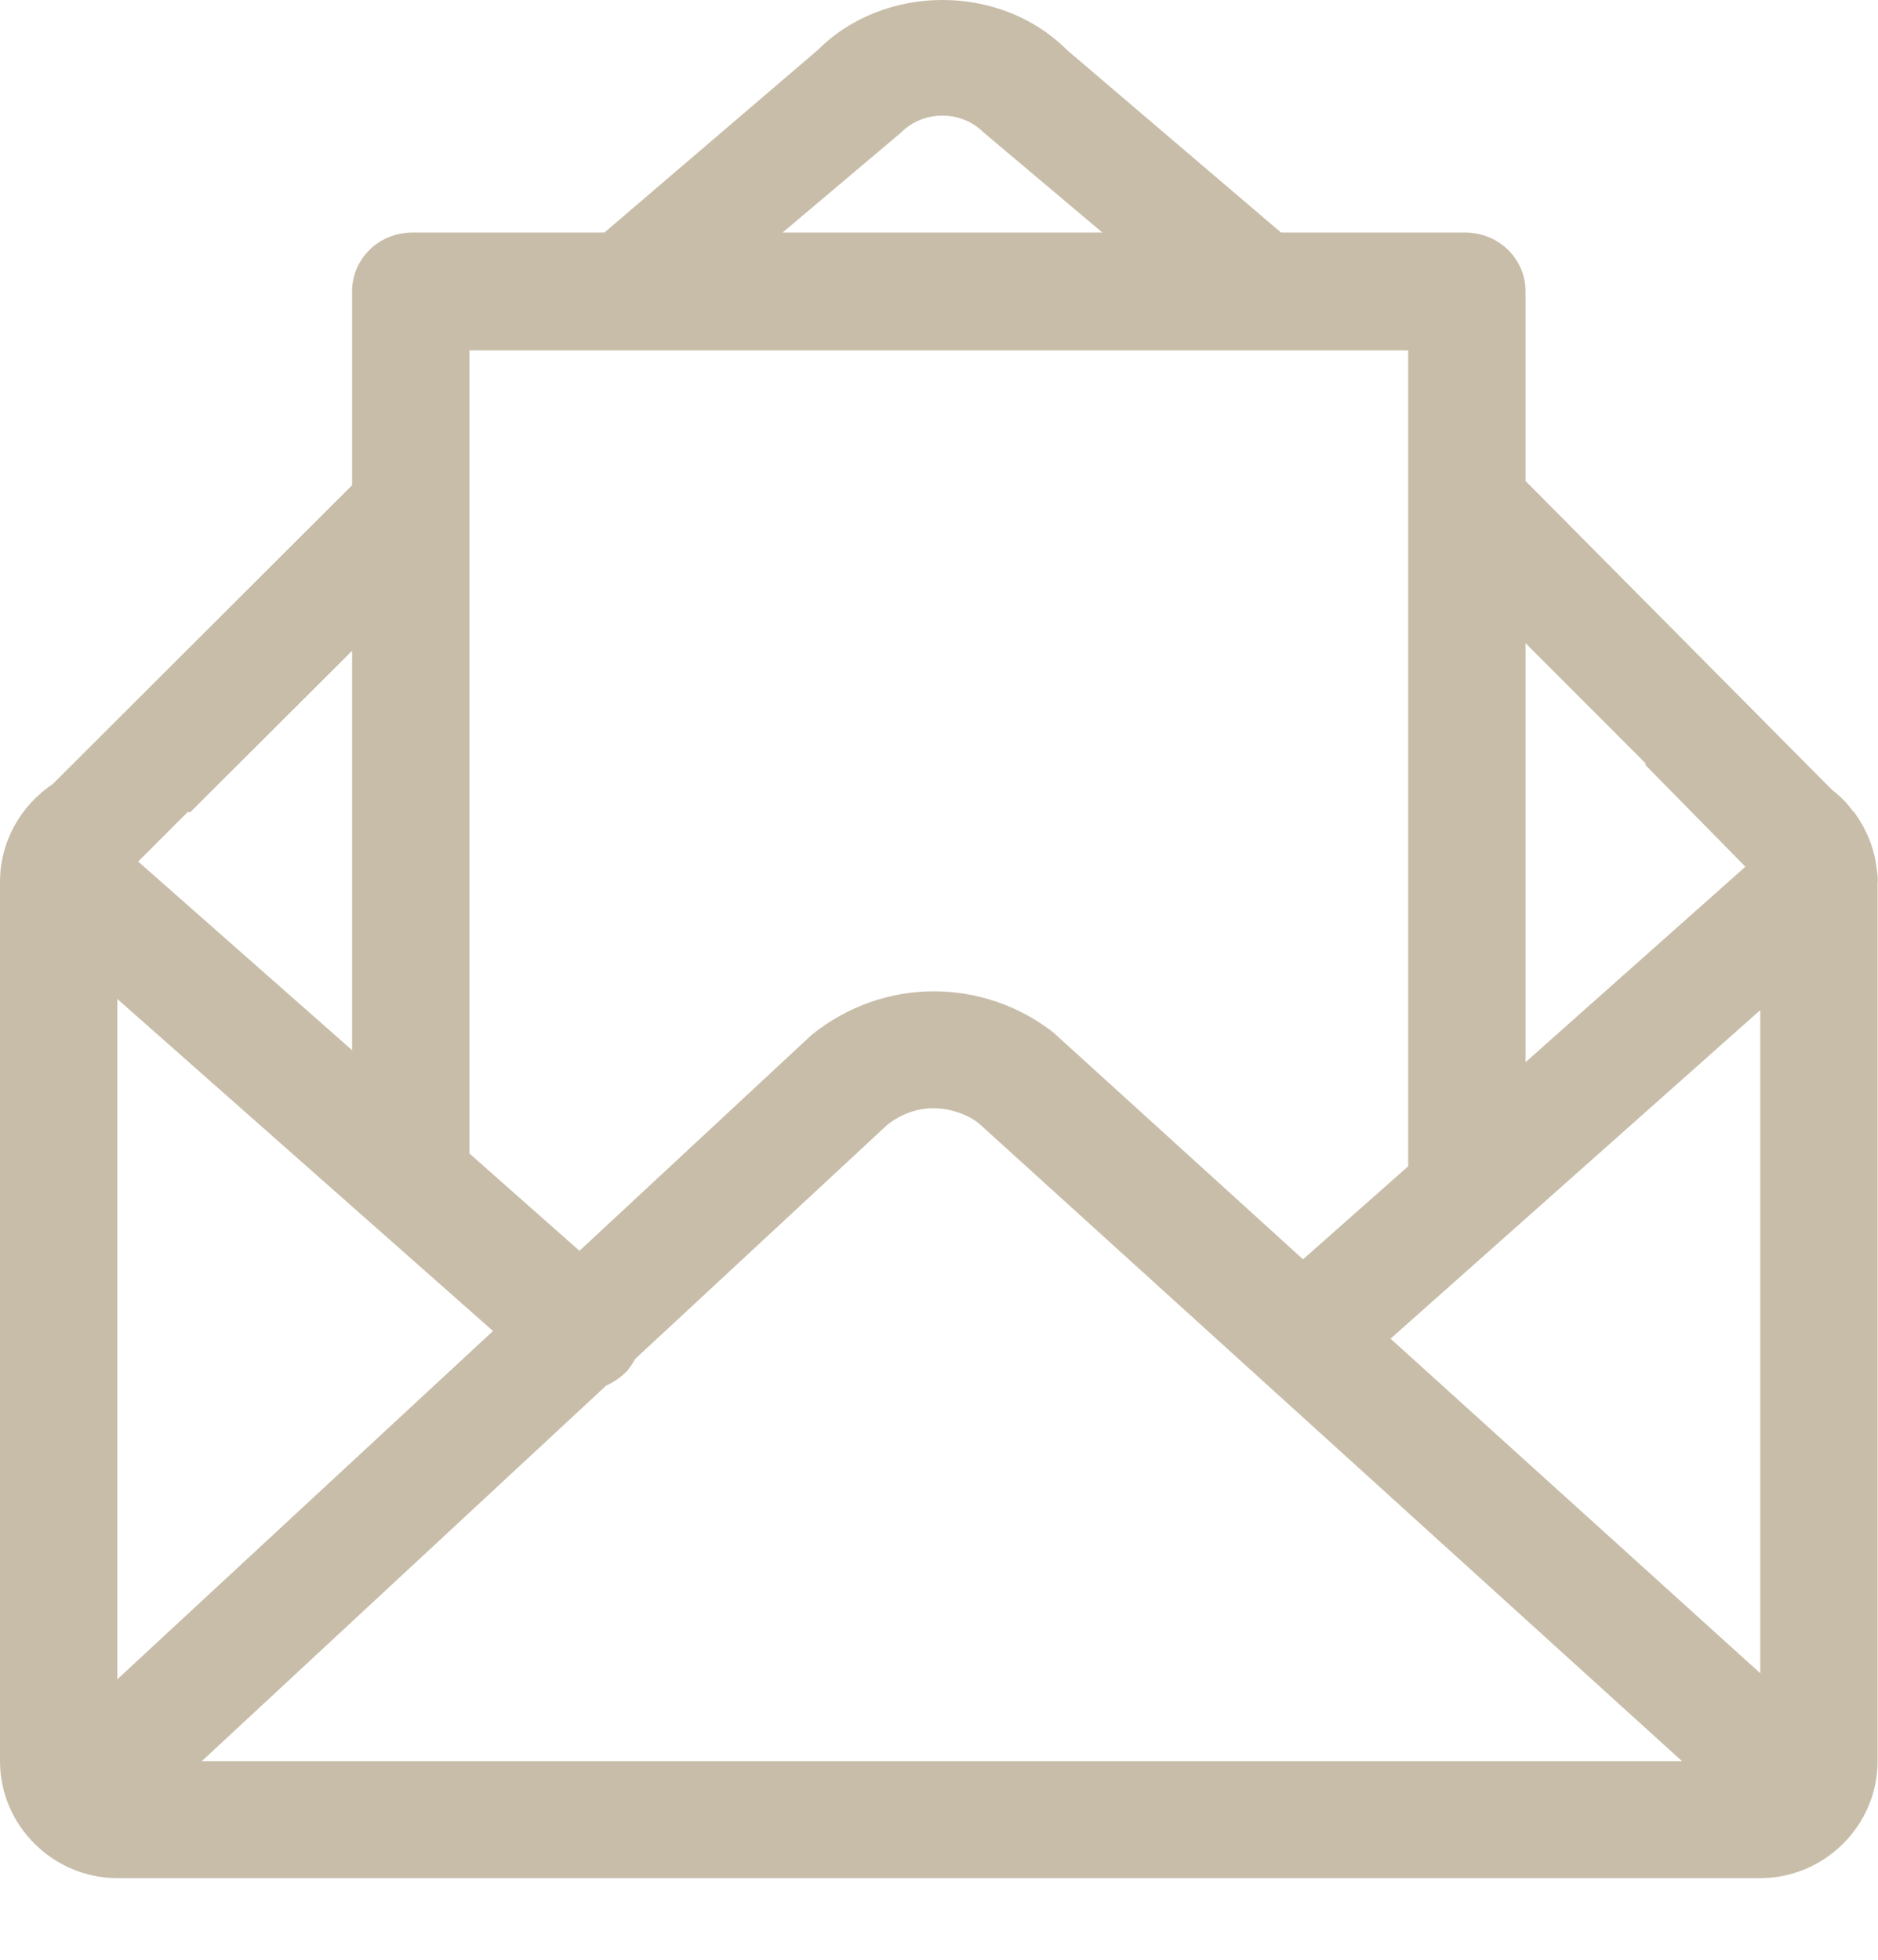 <?xml version="1.0" encoding="UTF-8"?>
<svg width="23px" height="24px" viewBox="0 0 23 24" version="1.1" xmlns="http://www.w3.org/2000/svg" xmlns:xlink="http://www.w3.org/1999/xlink">
    <!-- Generator: Sketch 44.1 (41455) - http://www.bohemiancoding.com/sketch -->
    <title>send mail</title>
    <desc>Created with Sketch.</desc>
    <defs></defs>
    <g id="atom" stroke="none" stroke-width="1" fill="none" fill-rule="evenodd">
        <g id="send-mail" fill="#C8BDA9">
            <path d="M7.402,2.848 L10.017,0.611 C10.832,-0.204 12.253,-0.204 13.066,0.611 L15.689,2.848 L17.964,2.848 C18.363,2.859 18.683,3.172 18.683,3.569 L18.683,5.89 L22.437,9.673 C22.533,9.747 22.618,9.83 22.693,9.935 L22.713,9.945 L22.708,9.945 C22.857,10.154 22.957,10.384 22.985,10.646 C22.996,10.708 23,10.771 22.995,10.834 L22.995,21.568 C22.995,22.352 22.349,23 21.558,23 L1.437,23 C0.647,23 -1.77635684e-15,22.352 -1.77635684e-15,21.568 L-1.77635684e-15,10.802 C-1.77635684e-15,10.301 0.258,9.862 0.648,9.6 L4.312,5.942 L4.312,3.569 C4.312,3.172 4.631,2.859 5.03,2.848 L7.402,2.848 L7.402,2.848 Z M11.98,13.75 C11.842,13.645 11.636,13.572 11.429,13.572 C11.227,13.572 11.034,13.645 10.871,13.771 L7.776,16.645 C7.751,16.697 7.719,16.739 7.679,16.791 C7.606,16.865 7.518,16.927 7.423,16.969 L2.471,21.568 L20.6,21.568 L11.98,13.75 Z M1.437,20.565 L6.038,16.3 L1.437,12.234 L1.437,20.565 L1.437,20.565 Z M17.03,16.394 L21.558,20.491 L21.558,12.37 L17.03,16.394 L17.03,16.394 Z M17.246,14.283 L17.246,4.291 L5.749,4.291 L5.749,14.126 L7.097,15.318 L9.941,12.673 C10.837,11.952 12.051,11.983 12.898,12.642 L15.958,15.422 L17.246,14.283 L17.246,14.283 Z M18.683,13.008 L21.376,10.614 L20.143,9.36 L20.165,9.36 L18.683,7.876 L18.683,13.008 L18.683,13.008 Z M2.332,9.945 L2.298,9.945 L1.692,10.551 L4.312,12.861 L4.312,7.97 L2.332,9.945 L2.332,9.945 Z M13.501,2.848 L12.05,1.625 C11.913,1.489 11.734,1.416 11.541,1.416 C11.35,1.416 11.169,1.489 11.033,1.625 L9.584,2.848 L13.501,2.848 L13.501,2.848 Z" id="Envelope-&amp;-letter"></path>
        </g>
    </g>
</svg>